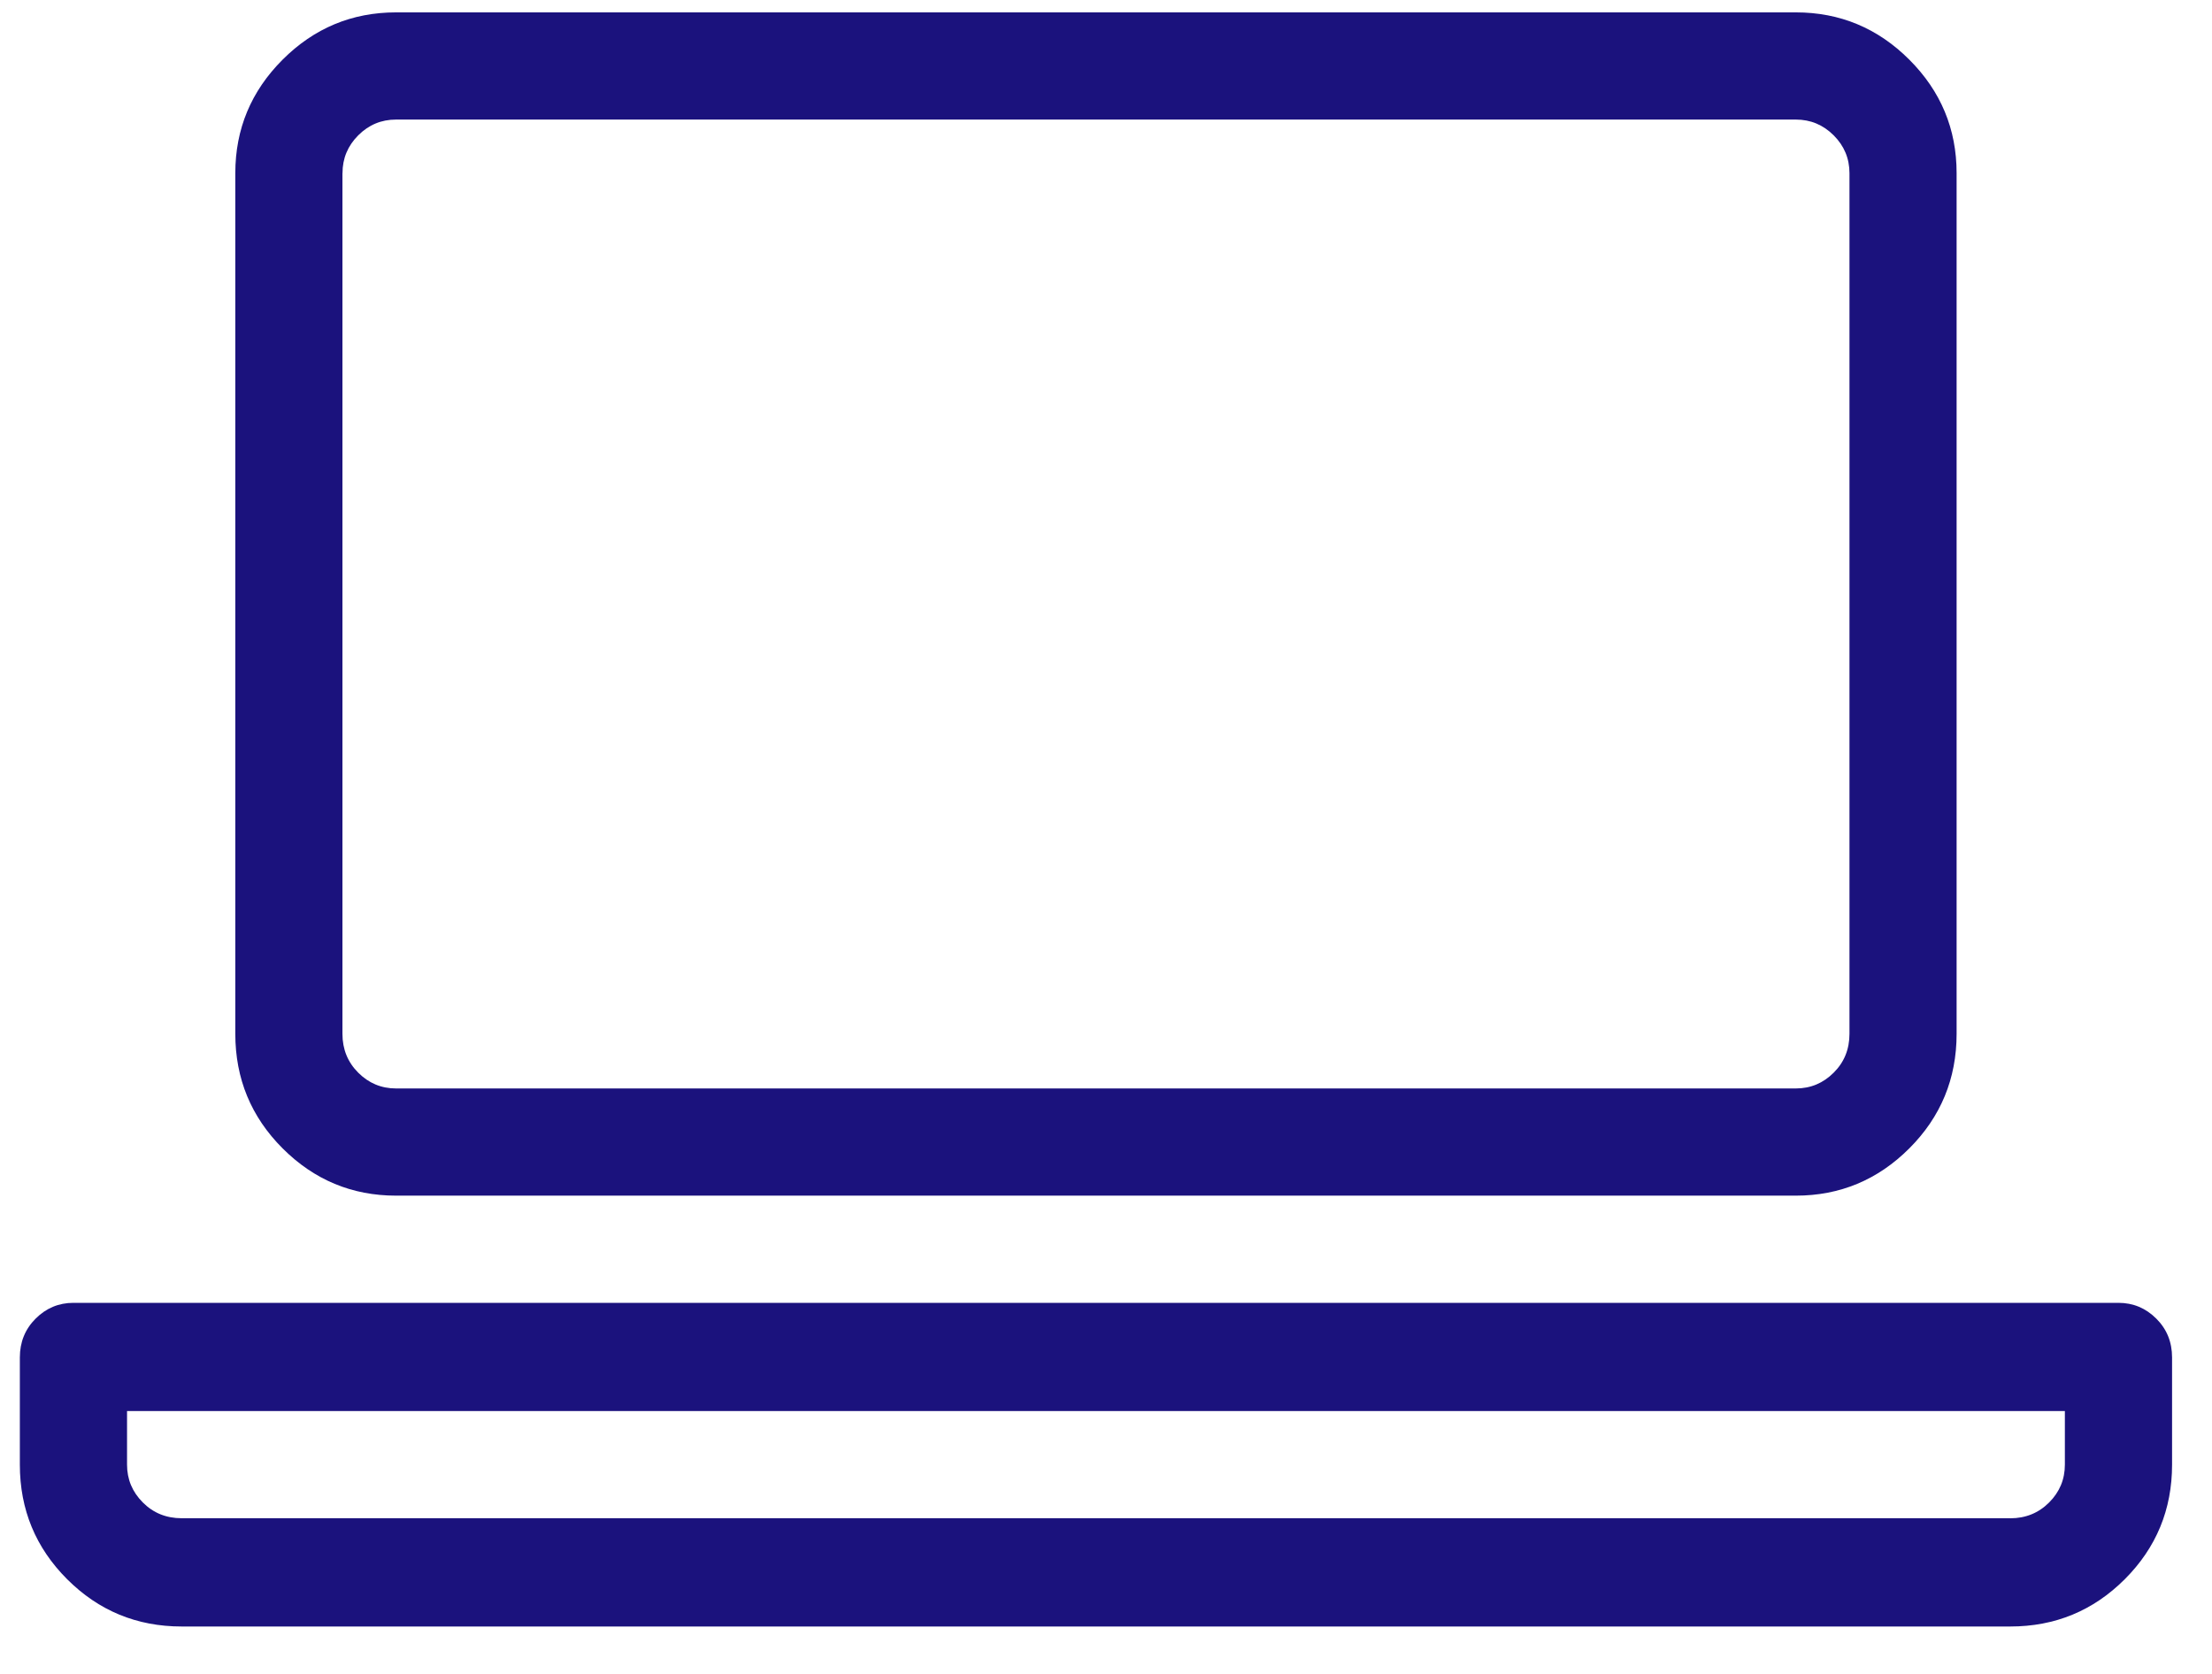 <svg width="37" height="28" fill="none" xmlns="http://www.w3.org/2000/svg"><path d="M6.625 20h23.414c.738 0 1.371-.264 1.898-.791.527-.527.791-1.166.791-1.916V2.896c0-.738-.264-1.371-.791-1.898-.527-.527-1.16-.791-1.898-.791H6.625c-.738 0-1.371.264-1.898.791-.527.527-.791 1.16-.791 1.898V17.293c0 .75.264 1.389.791 1.916.527.527 1.16.791 1.898.791ZM5.729 2.896c0-.246.088-.457.264-.633C6.168 2.088 6.379 2 6.625 2h23.414c.246 0 .457.088.633.264.176.176.264.387.264.633V17.293c0 .258-.088.475-.264.65-.176.176-.387.264-.633.264H6.625c-.246 0-.457-.088-.633-.264-.176-.176-.264-.393-.264-.65V2.896ZM35.435 21.793H1.229c-.246 0-.457.088-.633.264-.176.176-.264.393-.264.65V24.5c0 .75.264 1.389.791 1.916.527.527 1.166.791 1.916.791H33.625c.75 0 1.389-.264 1.916-.791.527-.527.791-1.166.791-1.916v-1.793c0-.258-.088-.475-.264-.65-.176-.176-.387-.264-.633-.264Zm-1.81 3.603H3.039c-.258 0-.475-.088-.65-.264-.176-.176-.264-.387-.264-.633v-.896h32.414V24.5c0 .246-.088.457-.264.633-.176.176-.393.264-.65.264Z" fill="#1B127D"/></svg>